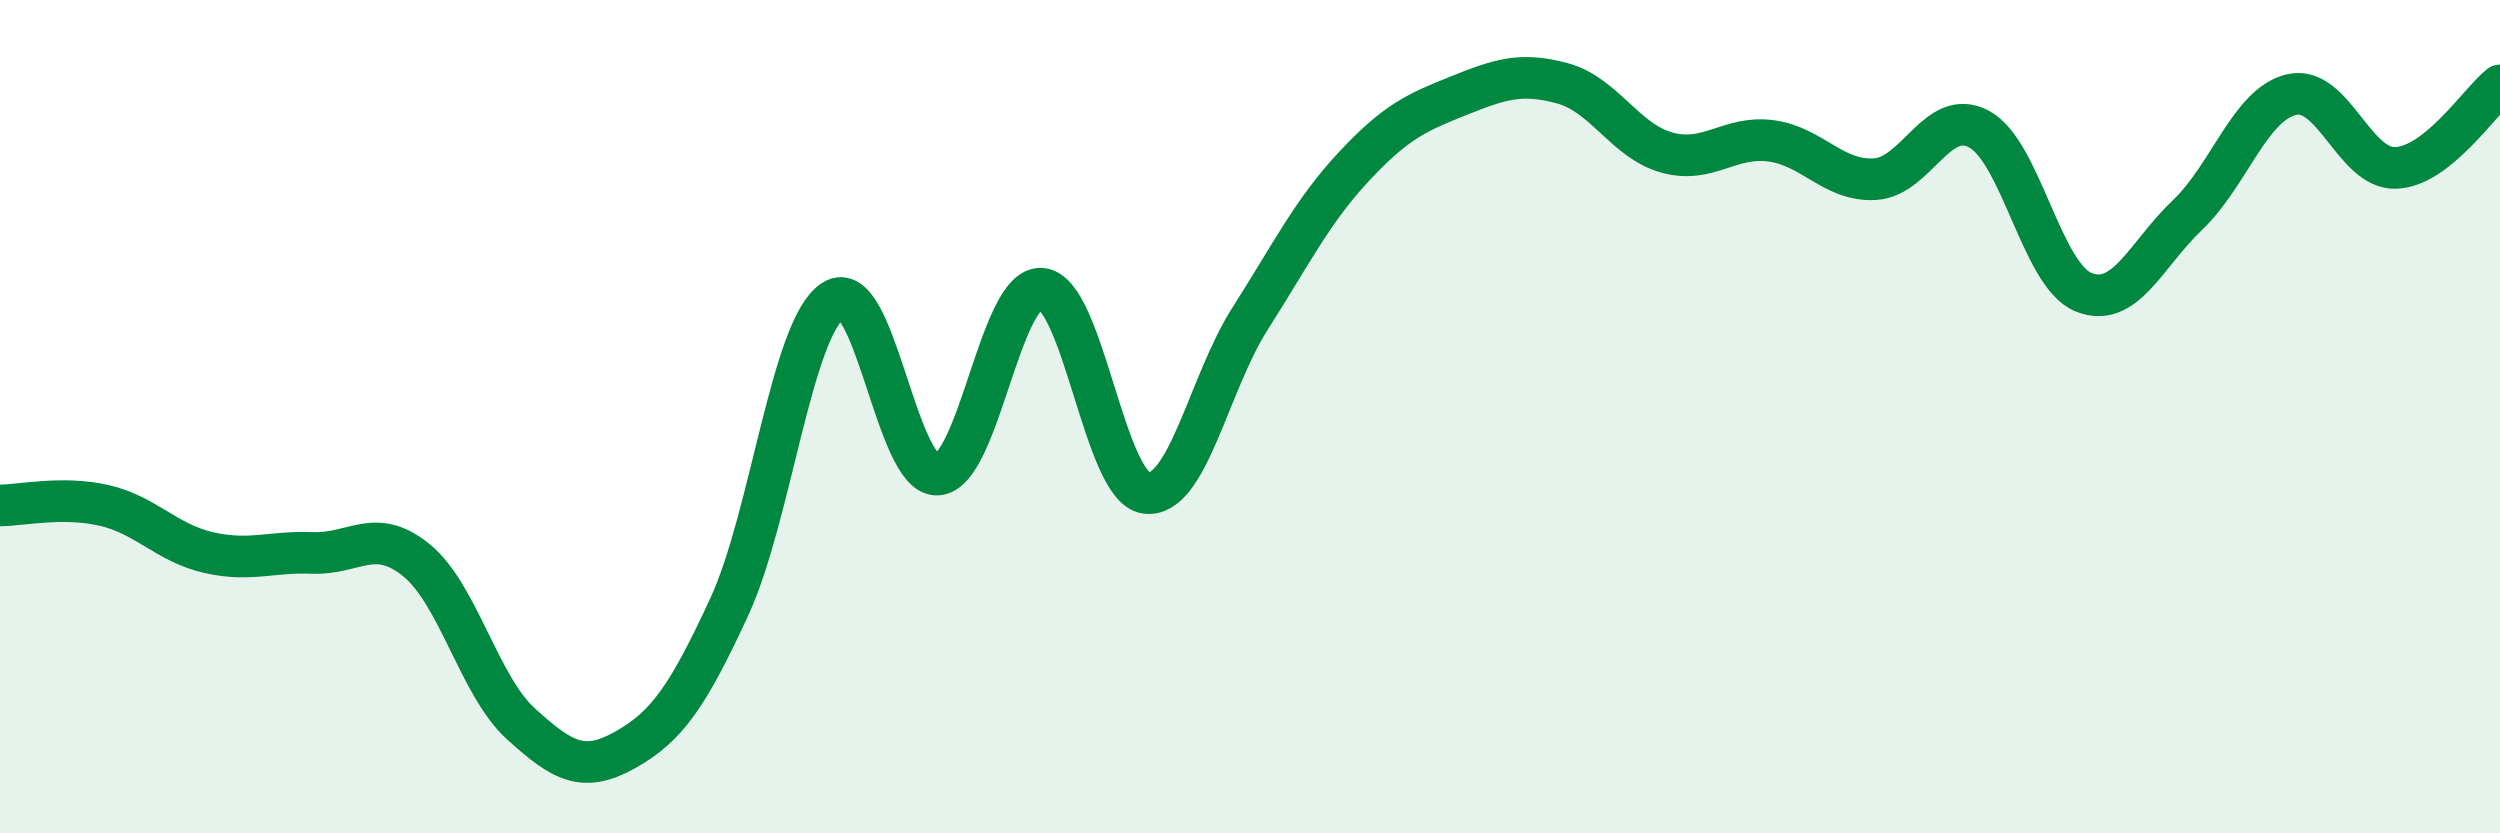 
    <svg width="60" height="20" viewBox="0 0 60 20" xmlns="http://www.w3.org/2000/svg">
      <path
        d="M 0,12.13 C 0.5,12.13 1.5,11.9 2.5,12.13 C 3.5,12.36 4,13.03 5,13.26 C 6,13.49 6.5,13.23 7.5,13.27 C 8.5,13.31 9,12.63 10,13.45 C 11,14.27 11.5,16.46 12.5,17.37 C 13.5,18.28 14,18.56 15,18 C 16,17.44 16.5,16.73 17.5,14.57 C 18.5,12.41 19,7.85 20,7.21 C 21,6.57 21.5,11.45 22.5,11.39 C 23.5,11.33 24,6.84 25,6.93 C 26,7.02 26.5,11.69 27.5,11.83 C 28.5,11.97 29,9.22 30,7.65 C 31,6.08 31.5,5.06 32.5,3.99 C 33.5,2.92 34,2.7 35,2.3 C 36,1.9 36.5,1.73 37.5,2 C 38.5,2.27 39,3.38 40,3.66 C 41,3.94 41.5,3.25 42.5,3.38 C 43.5,3.51 44,4.36 45,4.3 C 46,4.24 46.5,2.56 47.5,3.1 C 48.5,3.64 49,6.6 50,7.01 C 51,7.42 51.5,6.11 52.5,5.16 C 53.5,4.21 54,2.5 55,2.27 C 56,2.04 56.5,4.07 57.5,4.03 C 58.5,3.99 59.5,2.45 60,2.05L60 20L0 20Z"
        fill="#008740"
        opacity="0.1"
        stroke-linecap="round"
        stroke-linejoin="round"
      />
      <path
        d="M 0,12.13 C 0.5,12.13 1.5,11.9 2.5,12.13 C 3.5,12.36 4,13.03 5,13.26 C 6,13.49 6.5,13.23 7.5,13.27 C 8.5,13.31 9,12.63 10,13.45 C 11,14.27 11.5,16.46 12.5,17.37 C 13.5,18.28 14,18.56 15,18 C 16,17.44 16.5,16.73 17.5,14.57 C 18.5,12.41 19,7.85 20,7.21 C 21,6.57 21.5,11.45 22.5,11.39 C 23.5,11.33 24,6.84 25,6.93 C 26,7.02 26.5,11.69 27.5,11.83 C 28.5,11.97 29,9.22 30,7.65 C 31,6.08 31.5,5.06 32.5,3.99 C 33.5,2.92 34,2.7 35,2.3 C 36,1.9 36.5,1.73 37.5,2 C 38.5,2.27 39,3.38 40,3.66 C 41,3.94 41.5,3.25 42.5,3.38 C 43.5,3.51 44,4.36 45,4.3 C 46,4.24 46.5,2.56 47.5,3.1 C 48.5,3.64 49,6.6 50,7.01 C 51,7.42 51.5,6.11 52.5,5.16 C 53.5,4.21 54,2.5 55,2.27 C 56,2.04 56.5,4.07 57.5,4.03 C 58.5,3.99 59.5,2.45 60,2.05"
        stroke="#008740"
        stroke-width="1"
        fill="none"
        stroke-linecap="round"
        stroke-linejoin="round"
      />
    </svg>
  